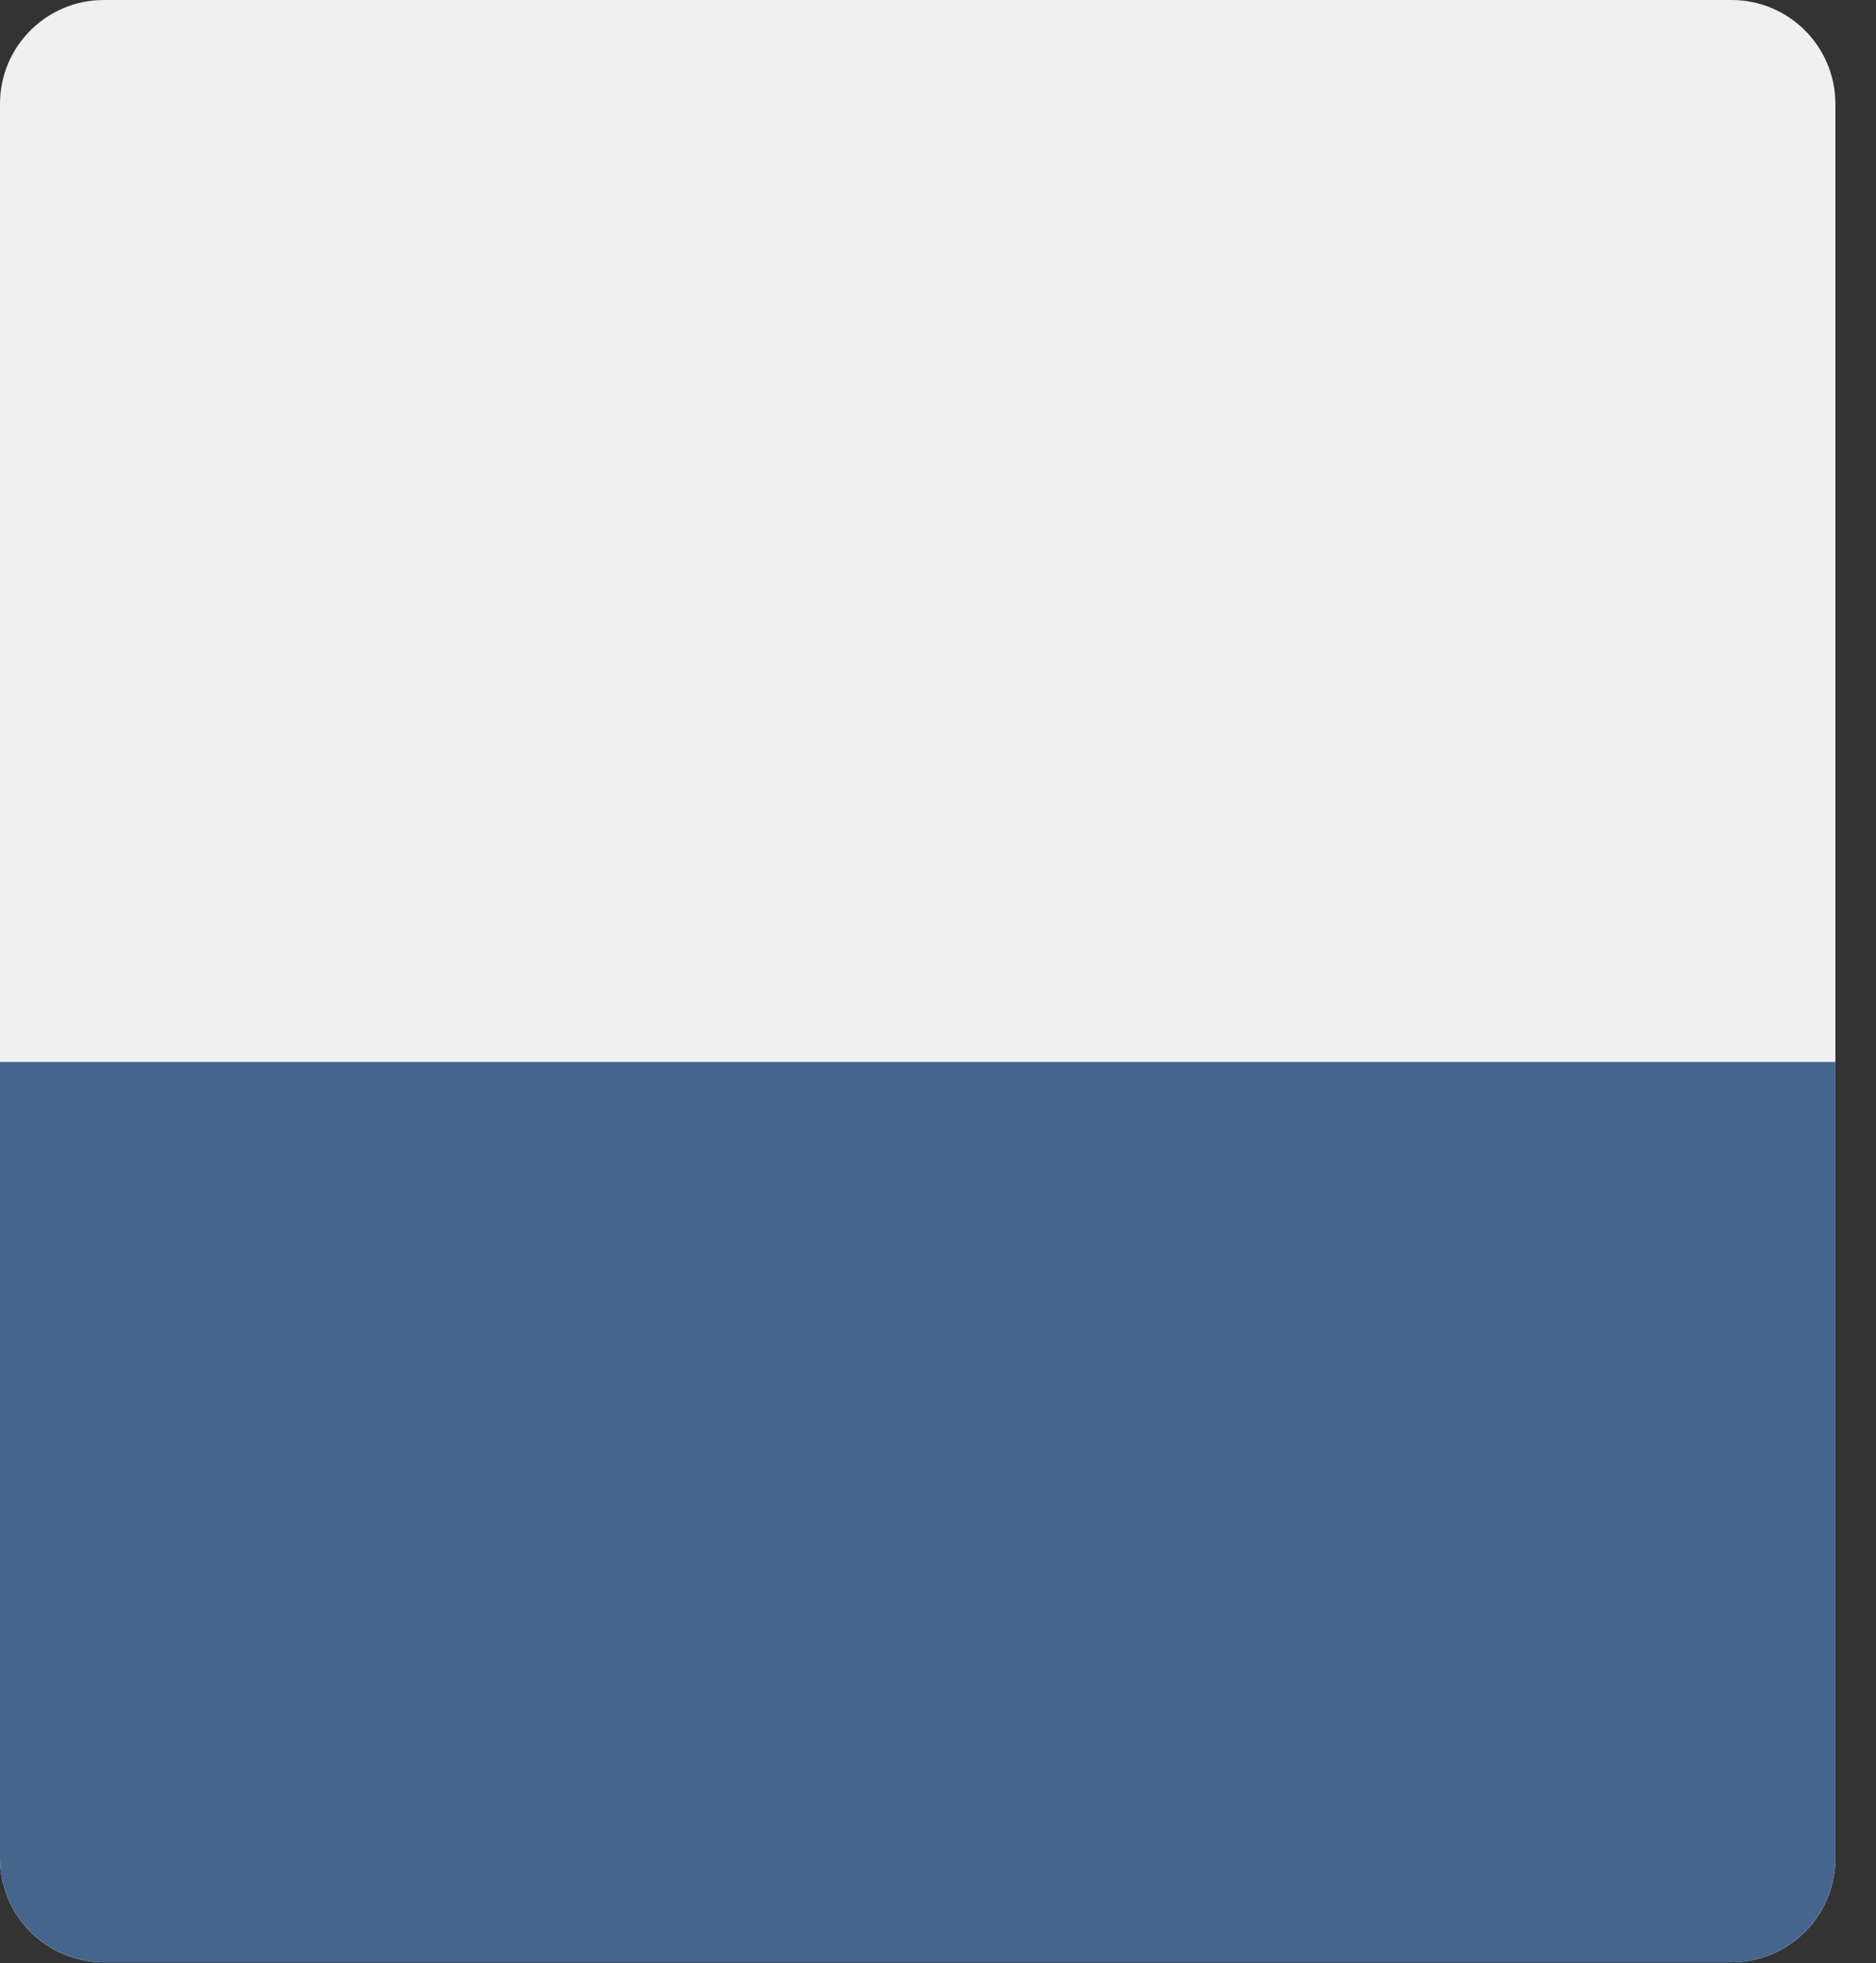 <?xml version="1.0" encoding="UTF-8"?> <svg xmlns="http://www.w3.org/2000/svg" width="43" height="45" viewBox="0 0 43 45" fill="none"><rect x="0" y="0" width="43" height="45" fill="#333333" stroke="none"/> <path d="M39.688 0H2.381C1.066 0 0 1.066 0 2.381V42.598C0 43.913 1.066 44.979 2.381 44.979H39.688C41.003 44.979 42.069 43.913 42.069 42.598V2.381C42.069 1.066 41.003 0 39.688 0Z" fill="#F0F0F0"></path> <path fill-rule="evenodd" clip-rule="evenodd" d="M42.069 24.342H0V42.598C0 43.908 1.071 44.979 2.381 44.979H39.688C40.997 44.979 42.069 43.908 42.069 42.598V24.342V24.342Z" fill="#45658C"></path> </svg> 